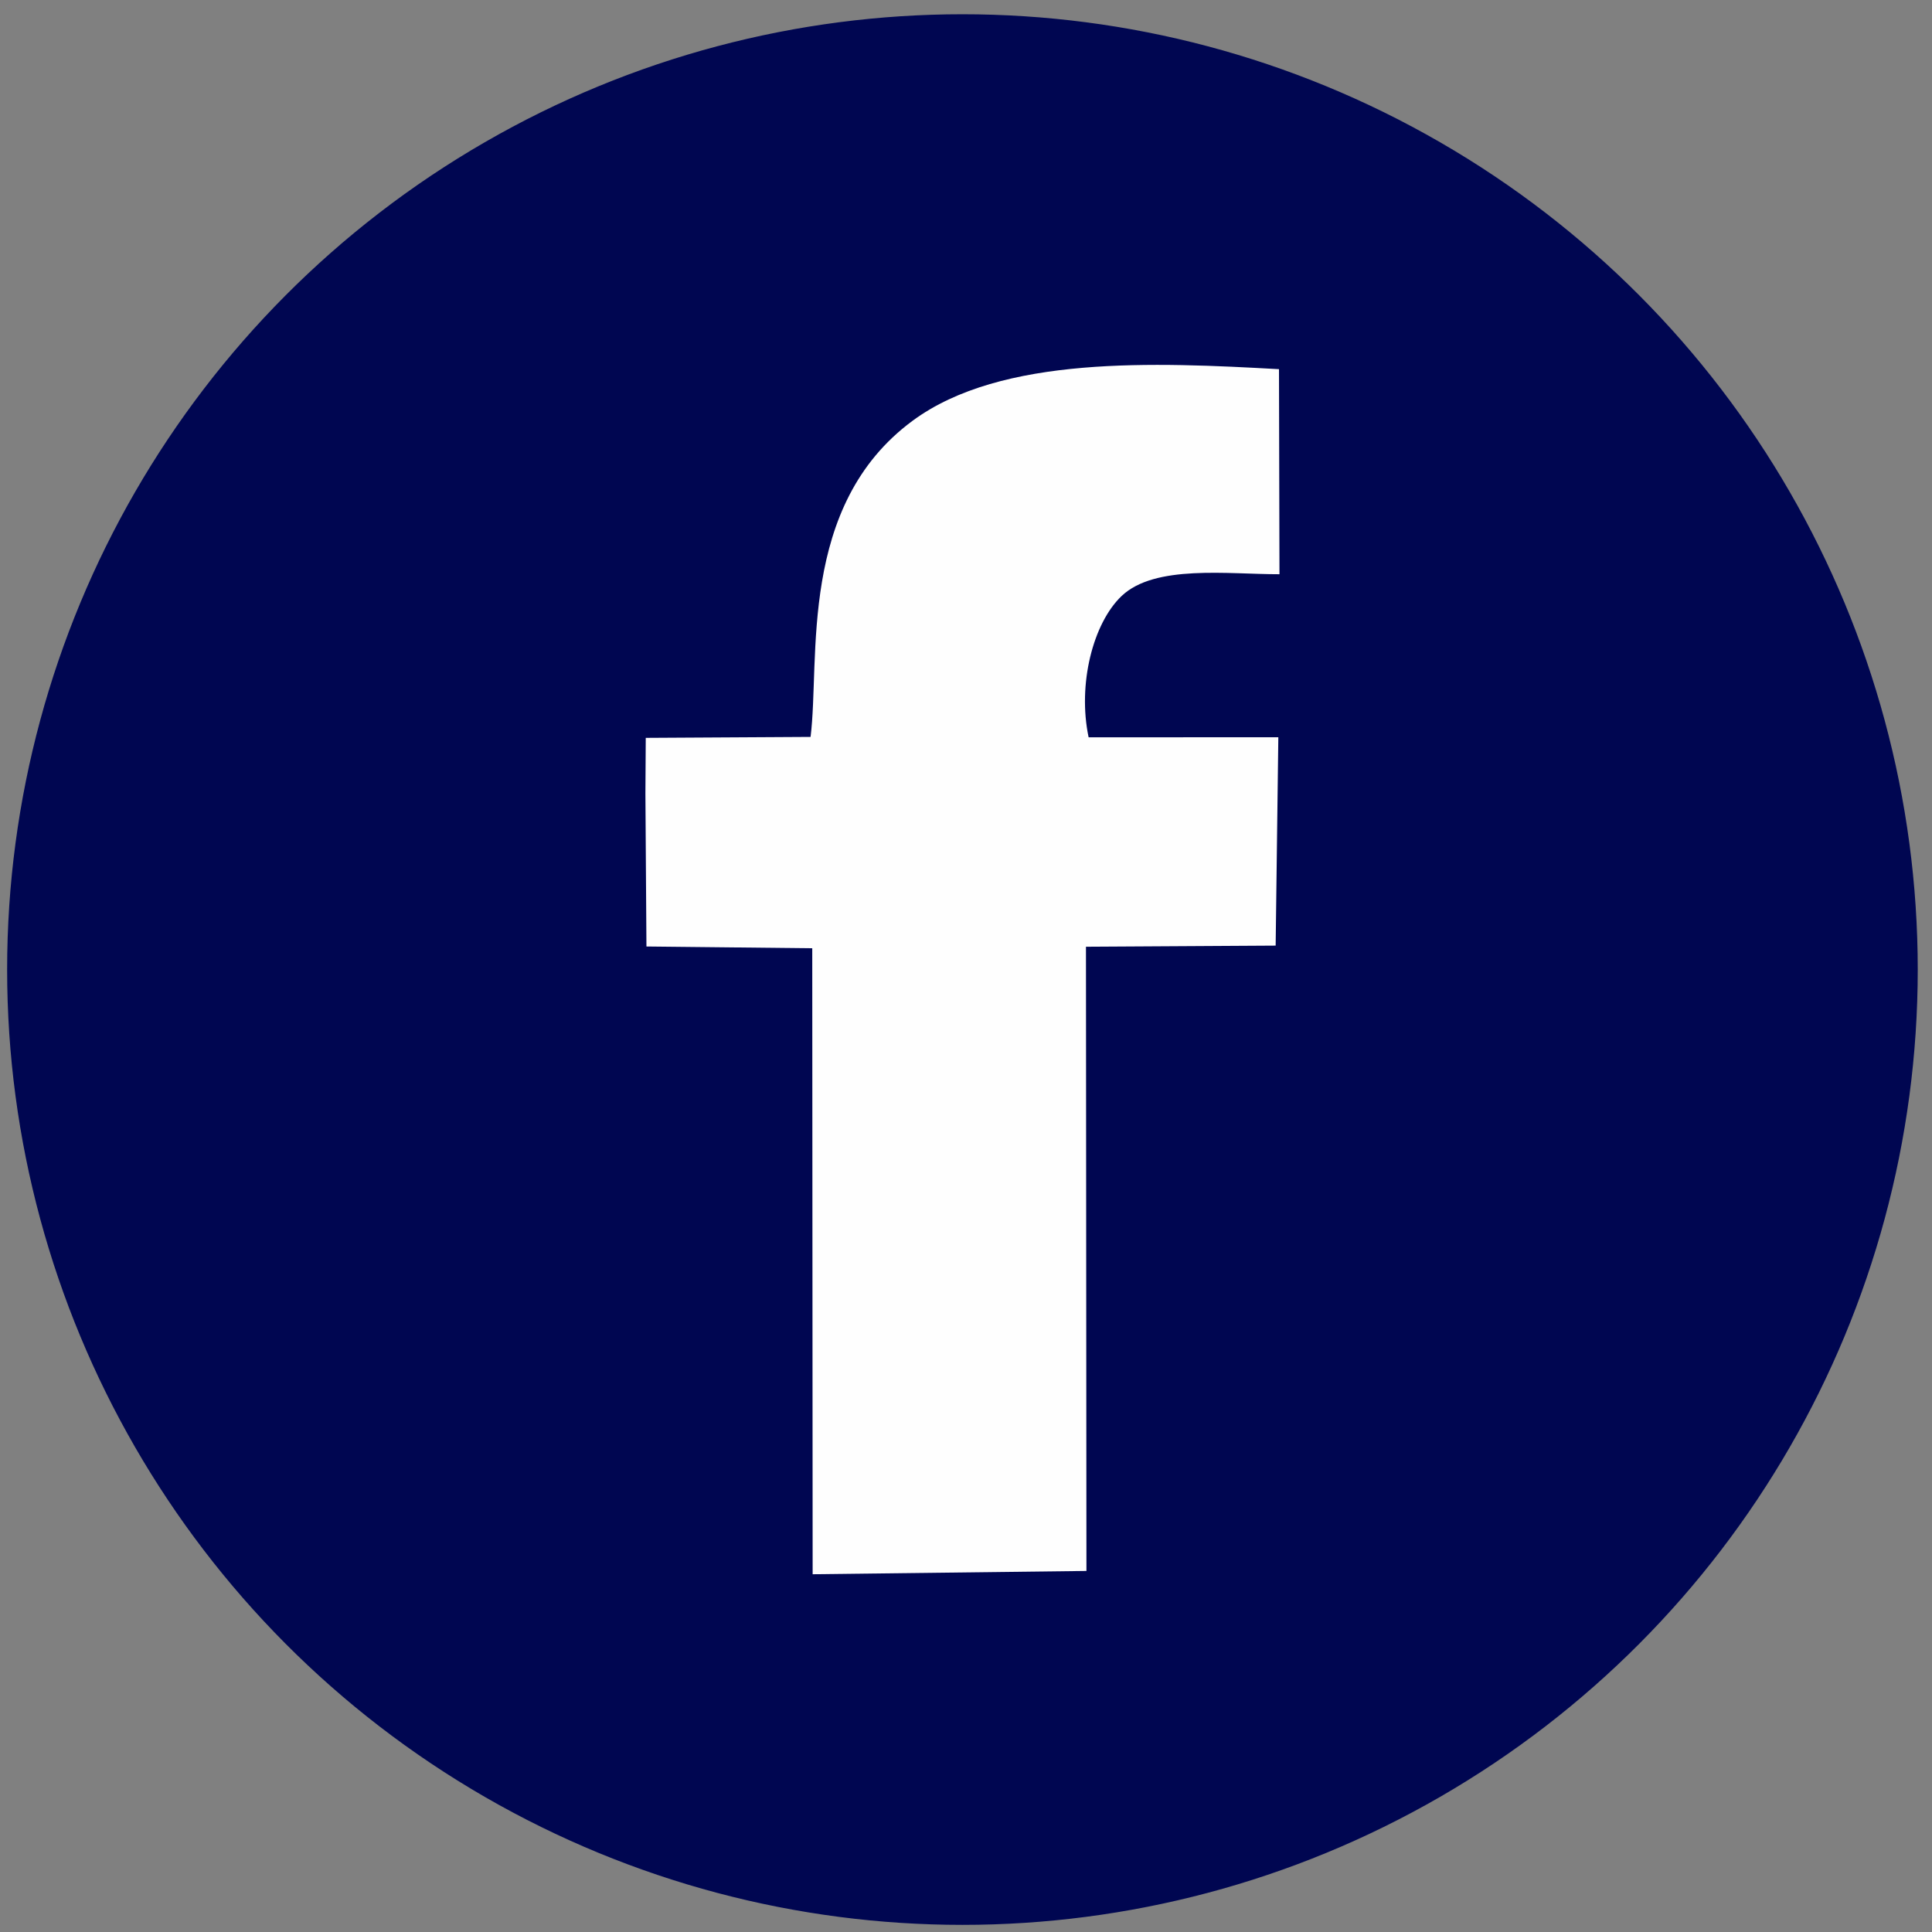 <?xml version="1.0" encoding="UTF-8"?>
<!DOCTYPE svg PUBLIC "-//W3C//DTD SVG 1.1//EN" "http://www.w3.org/Graphics/SVG/1.1/DTD/svg11.dtd">
<!-- Creator: CorelDRAW 2021 (64-Bit) -->
<svg xmlns="http://www.w3.org/2000/svg" xml:space="preserve" width="271px" height="271px" version="1.1" style="shape-rendering:geometricPrecision; text-rendering:geometricPrecision; image-rendering:optimizeQuality; fill-rule:evenodd; clip-rule:evenodd"
viewBox="0 0 271 271"
 xmlns:xlink="http://www.w3.org/1999/xlink"
 xmlns:xodm="http://www.corel.com/coreldraw/odm/2003">
 <rect x="0" y="0" width="271" height="271" fill="#808080" stroke="none"/>
 <defs>
  <style type="text/css">
   <![CDATA[
    .str0 {stroke:#000651;stroke-linecap:round;stroke-linejoin:round;stroke-miterlimit:22.926}
    .fil0 {fill:none}
    .fil1 {fill:#000651}
    .fil2 {fill:#FEFEFE}
   ]]>
  </style>
 </defs>
 <g id="Capa_x0020_1">
  <rect class="fil0" x="-0.001" y="0.998" width="270.001" height="270.001"/>
  <circle class="fil1 str0" cx="135" cy="136" r="133.5"/>
  <path class="fil2" d="M90.531 111.367l0.145 21.397 23.258 0.247 0.055 87.807 38.404 -0.463 -0.066 -87.557 26.608 -0.158 0.375 -29.23 -26.611 0.014c-1.572,-7.457 0.622,-16 4.614,-19.811 4.678,-4.467 14.95,-3.053 22.157,-3.066l-0.068 -28.764c-17.351,-0.96 -38.934,-1.968 -51.401,7.242 -16.15,11.93 -12.947,33.423 -14.301,44.341l-23.12 0.134 -0.049 7.867z"/>
 </g>
</svg>
